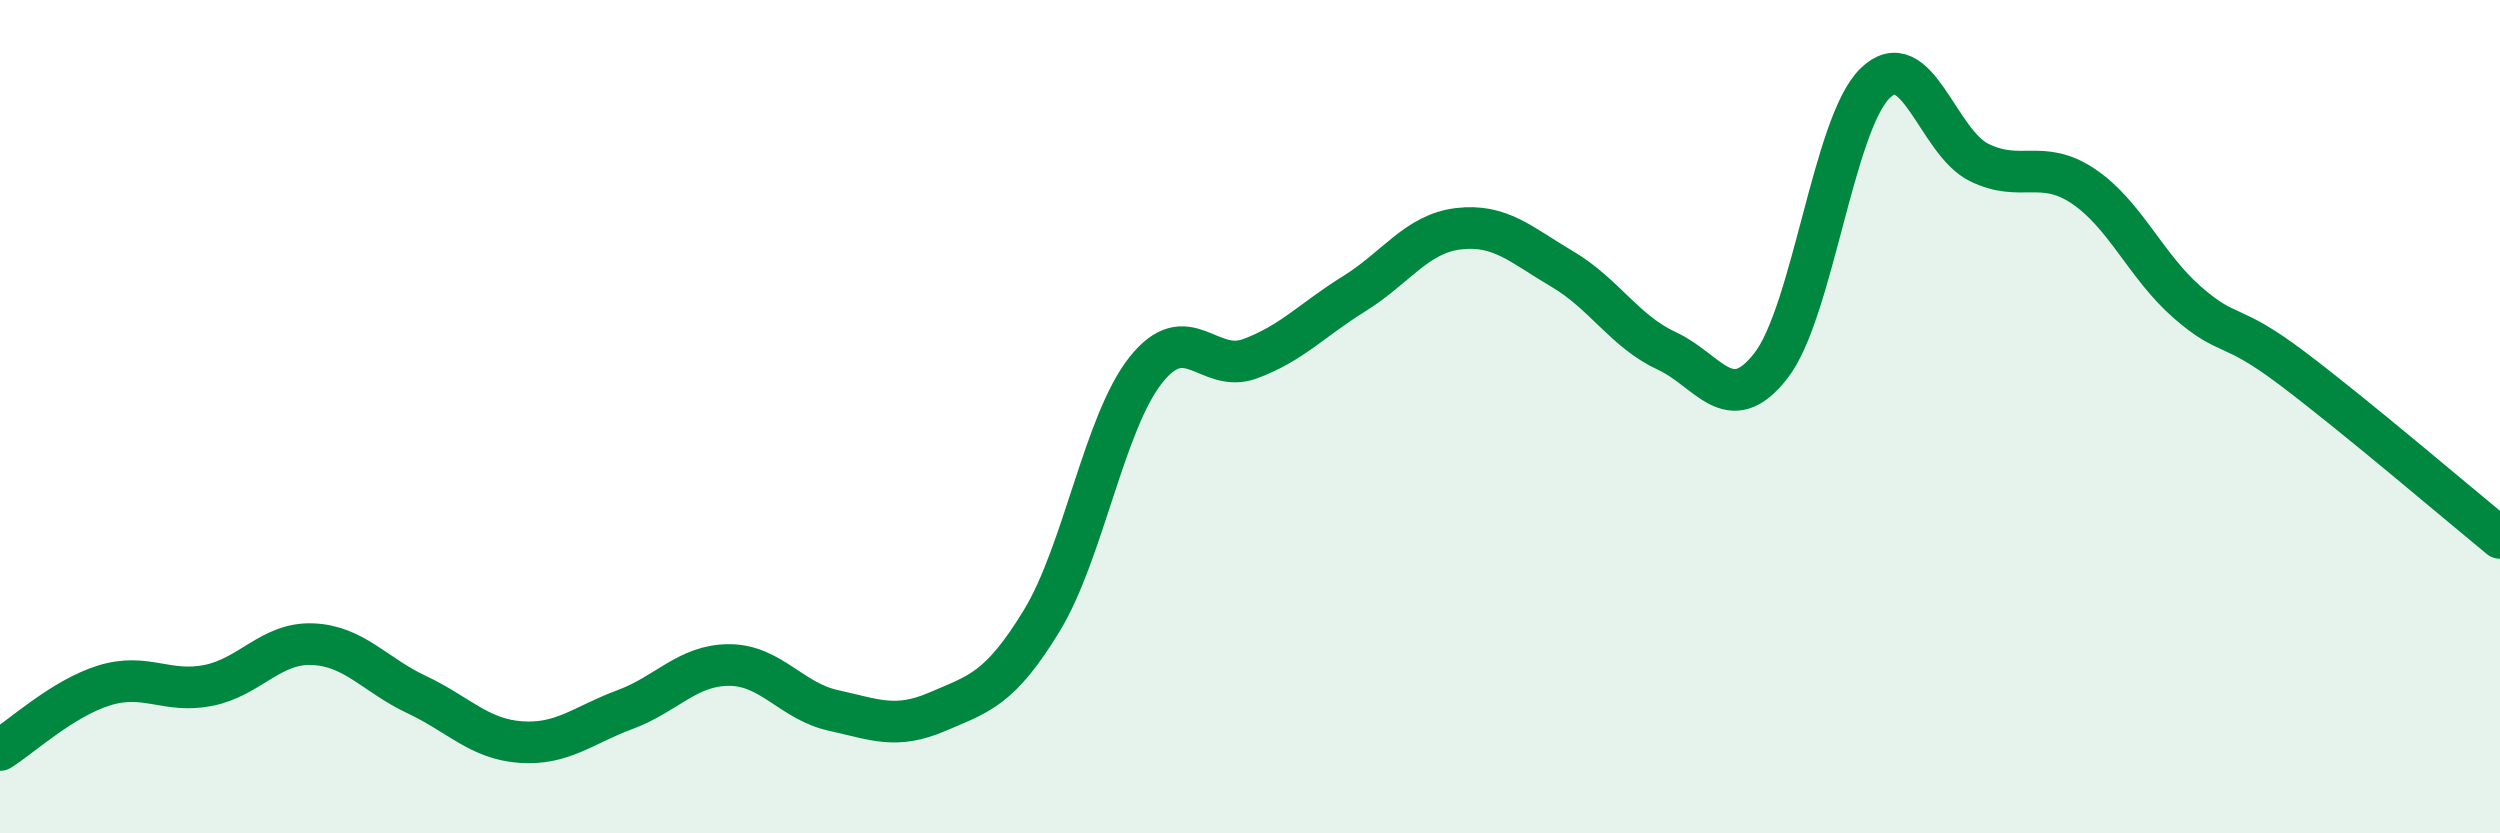 
    <svg width="60" height="20" viewBox="0 0 60 20" xmlns="http://www.w3.org/2000/svg">
      <path
        d="M 0,18 C 0.5,17.69 1.5,16.76 2.5,16.45 C 3.5,16.14 4,16.65 5,16.45 C 6,16.25 6.5,15.42 7.5,15.46 C 8.5,15.5 9,16.2 10,16.67 C 11,17.14 11.5,17.74 12.5,17.81 C 13.5,17.88 14,17.4 15,17.03 C 16,16.66 16.5,15.96 17.5,15.96 C 18.5,15.96 19,16.83 20,17.05 C 21,17.27 21.5,17.51 22.5,17.08 C 23.5,16.65 24,16.54 25,14.9 C 26,13.26 26.5,10.14 27.5,8.88 C 28.5,7.62 29,8.98 30,8.61 C 31,8.24 31.5,7.67 32.5,7.05 C 33.5,6.43 34,5.61 35,5.49 C 36,5.37 36.5,5.87 37.5,6.46 C 38.5,7.05 39,7.96 40,8.42 C 41,8.88 41.5,10.06 42.5,8.78 C 43.5,7.5 44,2.98 45,2 C 46,1.02 46.5,3.41 47.5,3.9 C 48.5,4.39 49,3.8 50,4.47 C 51,5.14 51.5,6.39 52.5,7.26 C 53.5,8.13 53.5,7.7 55,8.83 C 56.5,9.96 59,12.09 60,12.91L60 20L0 20Z"
        fill="#008740"
        opacity="0.1"
        stroke-linecap="round"
        stroke-linejoin="round"
      />
      <path
        d="M 0,18 C 0.5,17.69 1.5,16.76 2.5,16.45 C 3.5,16.14 4,16.65 5,16.45 C 6,16.25 6.5,15.42 7.5,15.46 C 8.5,15.5 9,16.2 10,16.67 C 11,17.14 11.5,17.74 12.5,17.81 C 13.5,17.88 14,17.4 15,17.03 C 16,16.66 16.5,15.96 17.5,15.96 C 18.5,15.96 19,16.83 20,17.05 C 21,17.27 21.5,17.51 22.5,17.08 C 23.5,16.65 24,16.54 25,14.9 C 26,13.26 26.5,10.14 27.5,8.88 C 28.5,7.62 29,8.98 30,8.61 C 31,8.24 31.5,7.67 32.5,7.05 C 33.5,6.43 34,5.61 35,5.49 C 36,5.37 36.5,5.87 37.5,6.46 C 38.5,7.05 39,7.96 40,8.42 C 41,8.88 41.5,10.06 42.5,8.78 C 43.5,7.5 44,2.98 45,2 C 46,1.02 46.5,3.41 47.5,3.9 C 48.5,4.39 49,3.8 50,4.47 C 51,5.14 51.5,6.39 52.5,7.26 C 53.5,8.13 53.5,7.7 55,8.83 C 56.5,9.96 59,12.09 60,12.91"
        stroke="#008740"
        stroke-width="1"
        fill="none"
        stroke-linecap="round"
        stroke-linejoin="round"
      />
    </svg>
  